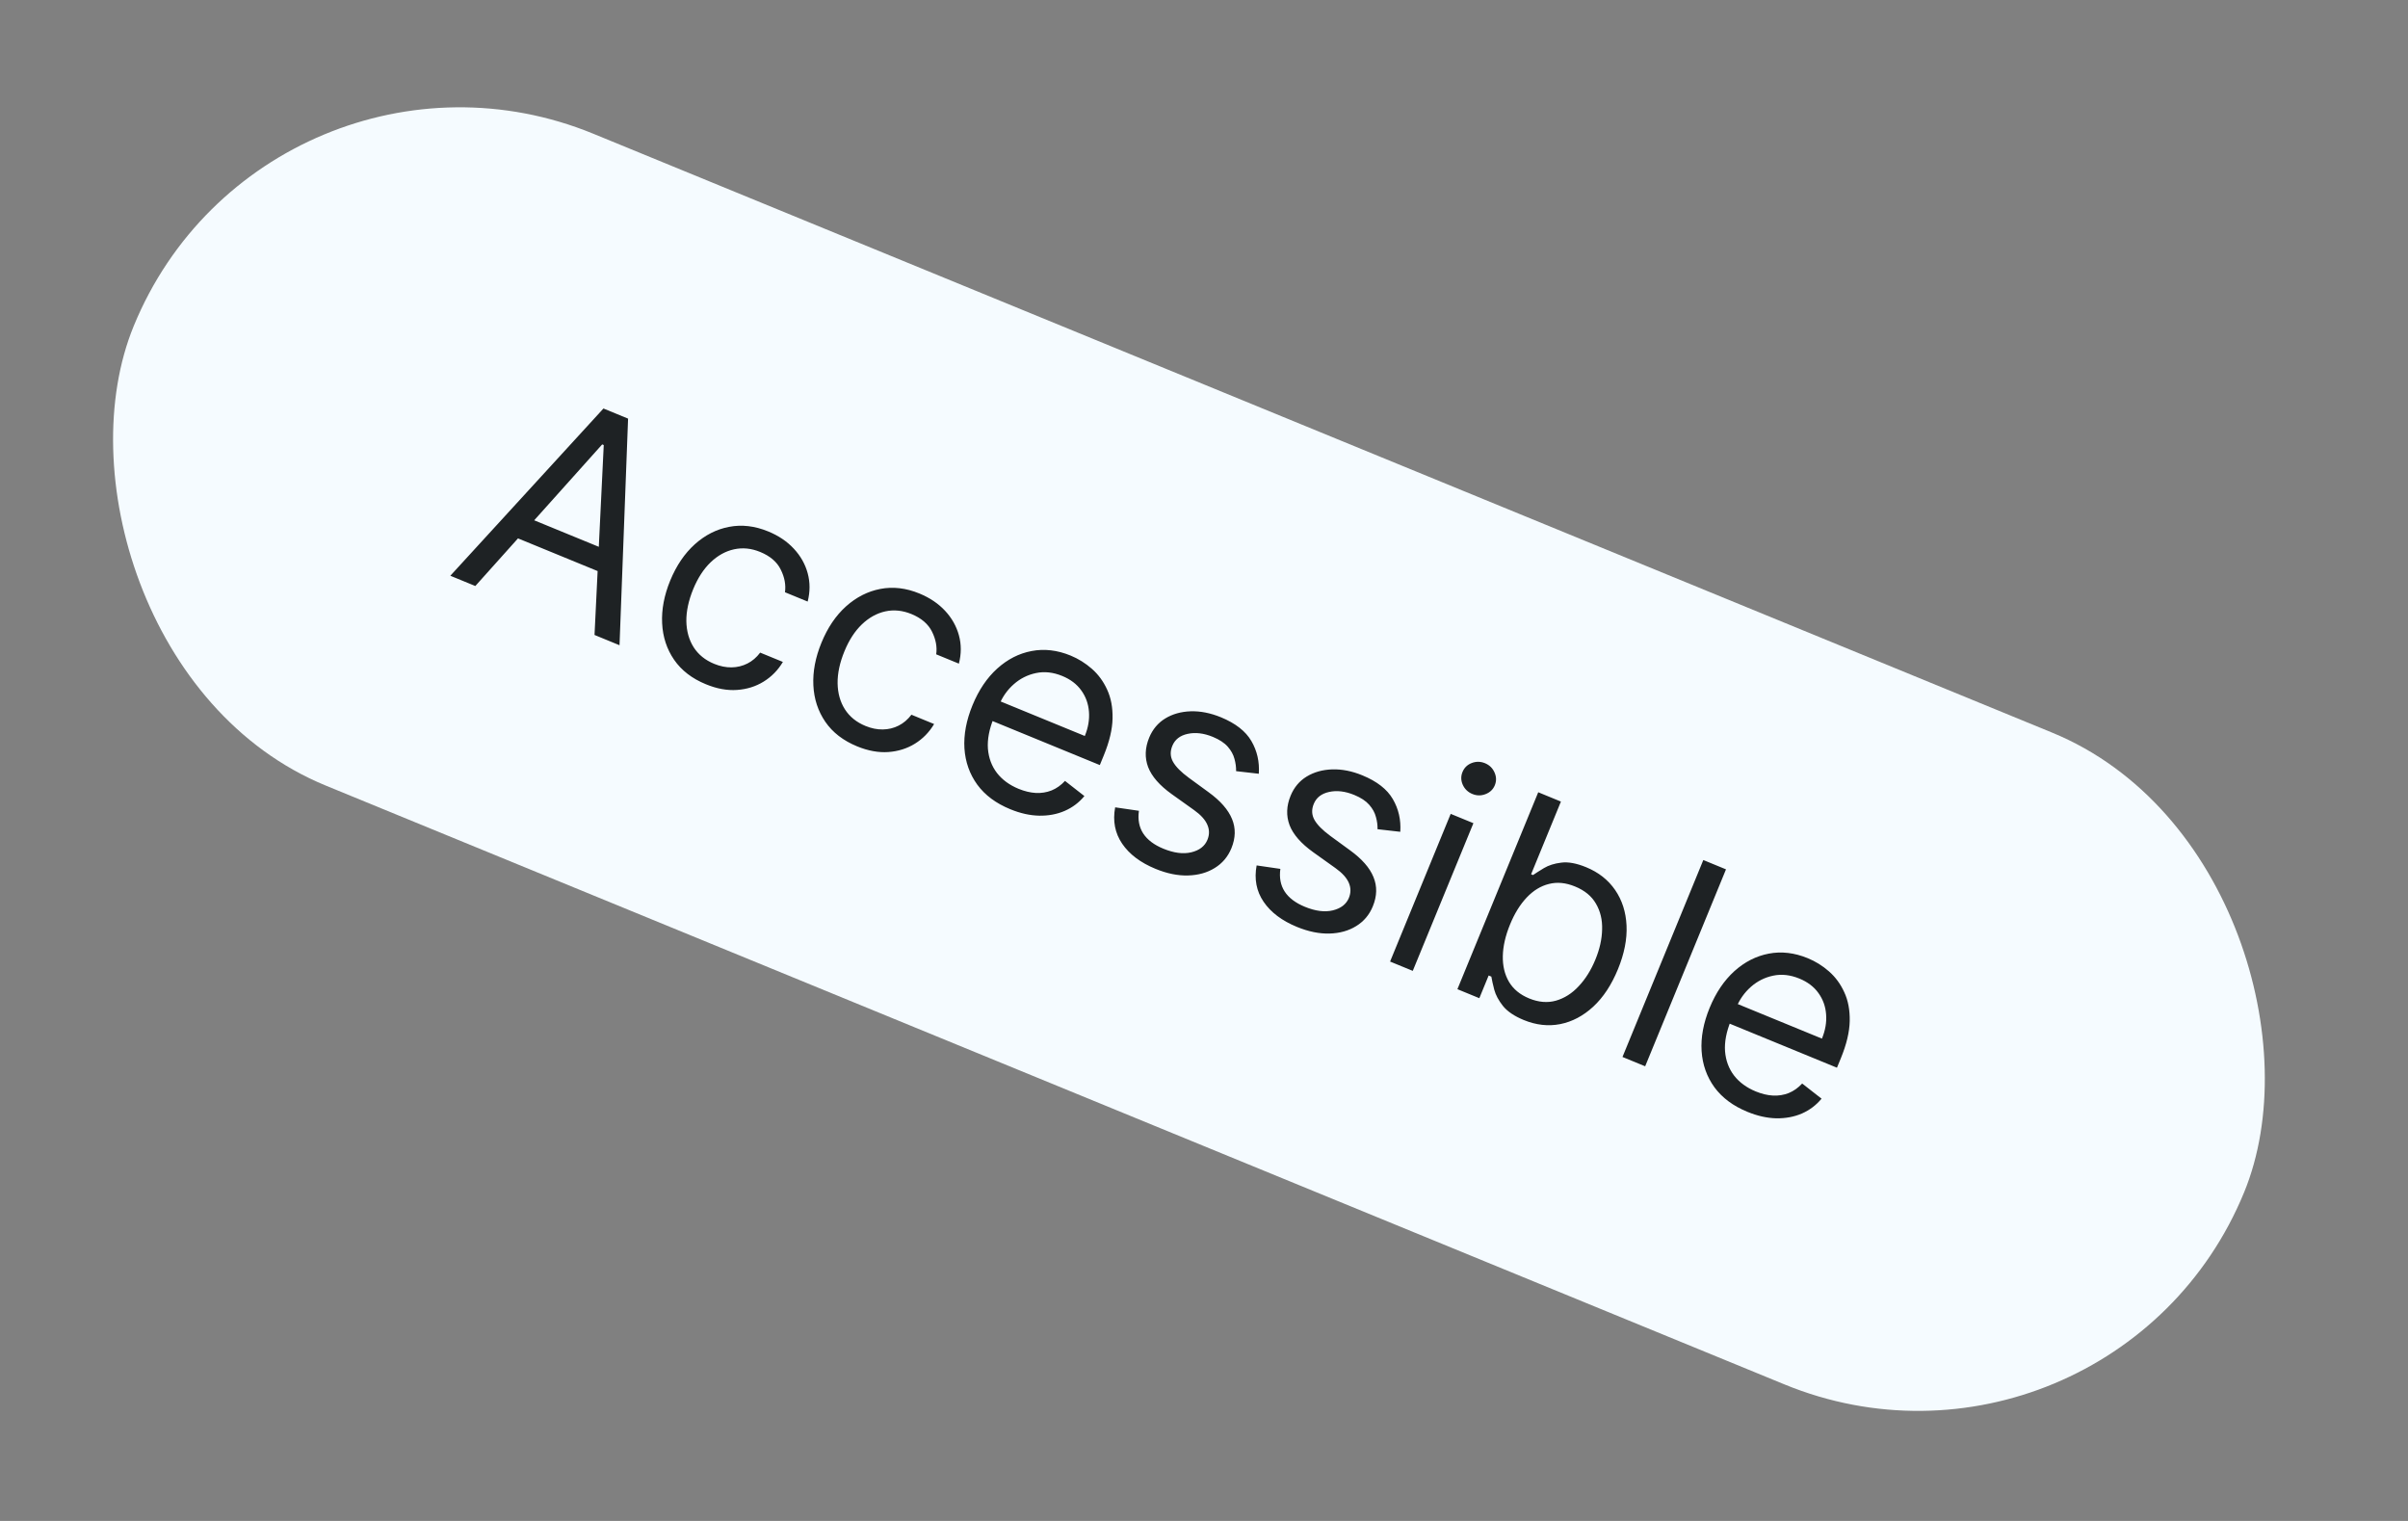 <?xml version="1.0" encoding="UTF-8"?> <svg xmlns="http://www.w3.org/2000/svg" width="76" height="48" viewBox="0 0 76 48" fill="none"><rect x="0" y="0" width="76" height="48" fill="#808080" stroke="none"/> <rect x="8.444" width="72" height="22.237" rx="11.118" transform="rotate(22.318 8.444 0)" fill="#F5FBFF"></rect> <path d="M15.002 18.494L14.213 18.17L19.046 12.892L19.823 13.211L19.553 20.363L18.764 20.039L19.055 14.045L19.006 14.025L15.002 18.494ZM16.289 16.186L19.47 17.491L19.195 18.159L16.015 16.854L16.289 16.186ZM22.278 21.594C21.841 21.415 21.507 21.157 21.276 20.822C21.045 20.486 20.919 20.102 20.898 19.67C20.877 19.238 20.961 18.789 21.152 18.324C21.347 17.851 21.605 17.469 21.928 17.178C22.253 16.886 22.615 16.702 23.012 16.627C23.413 16.55 23.823 16.598 24.244 16.771C24.572 16.905 24.842 17.087 25.055 17.317C25.268 17.546 25.414 17.804 25.492 18.092C25.57 18.379 25.57 18.677 25.491 18.985L24.775 18.691C24.807 18.456 24.763 18.218 24.642 17.977C24.524 17.734 24.308 17.549 23.992 17.419C23.713 17.304 23.438 17.277 23.168 17.336C22.901 17.394 22.654 17.53 22.429 17.745C22.206 17.959 22.023 18.242 21.878 18.594C21.731 18.954 21.659 19.291 21.662 19.604C21.668 19.919 21.745 20.192 21.892 20.426C22.042 20.66 22.259 20.835 22.542 20.951C22.728 21.027 22.91 21.064 23.089 21.062C23.267 21.059 23.433 21.019 23.588 20.941C23.744 20.863 23.878 20.748 23.992 20.596L24.709 20.89C24.555 21.149 24.353 21.355 24.103 21.51C23.855 21.664 23.575 21.752 23.261 21.774C22.949 21.796 22.622 21.736 22.278 21.594ZM27.051 23.554C26.614 23.374 26.28 23.117 26.049 22.781C25.819 22.445 25.692 22.061 25.671 21.629C25.65 21.197 25.735 20.749 25.926 20.284C26.12 19.81 26.378 19.428 26.701 19.137C27.026 18.846 27.388 18.662 27.785 18.586C28.186 18.509 28.596 18.557 29.017 18.73C29.345 18.865 29.615 19.047 29.828 19.276C30.041 19.505 30.187 19.764 30.265 20.051C30.344 20.338 30.343 20.636 30.264 20.944L29.548 20.65C29.581 20.415 29.536 20.177 29.416 19.936C29.297 19.694 29.081 19.508 28.765 19.378C28.486 19.264 28.211 19.236 27.941 19.295C27.674 19.354 27.427 19.49 27.202 19.705C26.98 19.918 26.796 20.201 26.652 20.553C26.504 20.913 26.432 21.25 26.436 21.564C26.441 21.878 26.518 22.152 26.666 22.385C26.816 22.619 27.032 22.794 27.315 22.91C27.501 22.987 27.683 23.024 27.862 23.021C28.04 23.019 28.207 22.979 28.362 22.9C28.517 22.822 28.651 22.707 28.766 22.556L29.482 22.85C29.328 23.108 29.127 23.315 28.876 23.47C28.629 23.623 28.348 23.712 28.034 23.734C27.723 23.755 27.395 23.695 27.051 23.554ZM31.885 25.538C31.436 25.354 31.089 25.096 30.845 24.764C30.603 24.43 30.468 24.049 30.439 23.618C30.413 23.187 30.498 22.733 30.694 22.255C30.89 21.778 31.15 21.392 31.473 21.1C31.799 20.806 32.161 20.621 32.559 20.546C32.959 20.469 33.37 20.517 33.79 20.689C34.033 20.789 34.256 20.928 34.46 21.106C34.663 21.284 34.825 21.504 34.944 21.766C35.064 22.026 35.121 22.328 35.114 22.673C35.108 23.017 35.015 23.407 34.836 23.842L34.712 24.145L31.119 22.671L31.373 22.052L34.238 23.227C34.346 22.965 34.389 22.708 34.369 22.459C34.35 22.21 34.27 21.987 34.126 21.788C33.985 21.591 33.785 21.439 33.526 21.333C33.241 21.216 32.965 21.185 32.699 21.241C32.435 21.296 32.201 21.413 31.998 21.592C31.794 21.771 31.64 21.989 31.535 22.246L31.365 22.658C31.221 23.01 31.159 23.334 31.18 23.628C31.204 23.922 31.299 24.177 31.465 24.394C31.632 24.609 31.86 24.776 32.149 24.895C32.337 24.972 32.518 25.015 32.691 25.025C32.867 25.034 33.033 25.007 33.188 24.946C33.345 24.882 33.486 24.782 33.613 24.645L34.225 25.123C34.056 25.328 33.849 25.484 33.604 25.591C33.36 25.697 33.091 25.747 32.797 25.742C32.505 25.736 32.201 25.668 31.885 25.538ZM39.73 24.419L39.013 24.337C39.016 24.213 38.999 24.084 38.962 23.951C38.927 23.816 38.857 23.688 38.751 23.566C38.645 23.445 38.487 23.341 38.279 23.255C37.994 23.138 37.729 23.107 37.485 23.16C37.244 23.212 37.082 23.338 37 23.539C36.927 23.717 36.934 23.884 37.021 24.04C37.108 24.197 37.275 24.366 37.522 24.547L38.144 25.001C38.519 25.273 38.766 25.556 38.885 25.848C39.005 26.138 38.998 26.446 38.864 26.772C38.754 27.039 38.579 27.246 38.339 27.393C38.101 27.541 37.821 27.62 37.498 27.629C37.175 27.639 36.832 27.569 36.47 27.42C35.995 27.225 35.644 26.96 35.417 26.626C35.19 26.292 35.116 25.91 35.196 25.479L35.946 25.588C35.907 25.866 35.953 26.104 36.081 26.303C36.212 26.503 36.424 26.664 36.717 26.784C37.051 26.921 37.345 26.959 37.599 26.898C37.856 26.836 38.026 26.704 38.108 26.504C38.175 26.342 38.174 26.184 38.105 26.028C38.038 25.87 37.898 25.716 37.686 25.565L36.984 25.064C36.598 24.788 36.349 24.502 36.236 24.207C36.126 23.912 36.137 23.603 36.269 23.281C36.377 23.018 36.546 22.816 36.777 22.674C37.009 22.533 37.278 22.458 37.582 22.448C37.888 22.439 38.205 22.502 38.533 22.636C38.994 22.826 39.315 23.076 39.495 23.386C39.677 23.697 39.755 24.041 39.73 24.419ZM44.195 26.251L43.477 26.169C43.48 26.045 43.464 25.917 43.426 25.783C43.392 25.648 43.321 25.52 43.215 25.399C43.109 25.277 42.952 25.174 42.743 25.088C42.458 24.971 42.194 24.939 41.95 24.993C41.708 25.045 41.546 25.171 41.464 25.371C41.391 25.549 41.398 25.716 41.485 25.873C41.572 26.029 41.739 26.198 41.986 26.38L42.608 26.834C42.984 27.106 43.231 27.388 43.349 27.68C43.469 27.971 43.462 28.279 43.328 28.604C43.219 28.871 43.044 29.079 42.804 29.226C42.566 29.374 42.285 29.453 41.962 29.462C41.639 29.471 41.297 29.401 40.935 29.253C40.459 29.058 40.108 28.793 39.881 28.459C39.654 28.125 39.581 27.742 39.661 27.312L40.41 27.421C40.372 27.698 40.417 27.936 40.546 28.136C40.676 28.336 40.888 28.496 41.182 28.617C41.515 28.754 41.809 28.792 42.064 28.731C42.321 28.668 42.491 28.537 42.573 28.337C42.639 28.175 42.638 28.016 42.57 27.86C42.502 27.703 42.362 27.548 42.15 27.397L41.448 26.896C41.063 26.62 40.813 26.335 40.7 26.04C40.59 25.744 40.601 25.435 40.733 25.114C40.841 24.851 41.01 24.648 41.241 24.507C41.474 24.366 41.742 24.291 42.047 24.281C42.353 24.272 42.67 24.334 42.998 24.469C43.459 24.658 43.779 24.908 43.959 25.218C44.141 25.529 44.22 25.874 44.195 26.251ZM43.873 30.346L45.786 25.685L46.503 25.979L44.589 30.64L43.873 30.346ZM46.469 25.057C46.33 25 46.229 24.903 46.167 24.767C46.107 24.631 46.104 24.496 46.159 24.363C46.214 24.229 46.31 24.135 46.448 24.081C46.589 24.027 46.728 24.029 46.868 24.086C47.008 24.144 47.108 24.24 47.168 24.376C47.23 24.512 47.233 24.648 47.179 24.781C47.124 24.915 47.026 25.008 46.886 25.062C46.748 25.116 46.609 25.115 46.469 25.057ZM45.998 31.218L48.549 25.003L49.265 25.297L48.324 27.591L48.384 27.616C48.47 27.557 48.585 27.484 48.73 27.396C48.877 27.308 49.059 27.25 49.276 27.224C49.495 27.195 49.757 27.244 50.06 27.368C50.453 27.529 50.758 27.77 50.977 28.089C51.196 28.408 51.316 28.782 51.336 29.211C51.356 29.64 51.265 30.099 51.064 30.589C50.862 31.082 50.602 31.476 50.286 31.769C49.97 32.06 49.623 32.244 49.244 32.32C48.866 32.394 48.483 32.351 48.094 32.192C47.795 32.069 47.576 31.921 47.436 31.748C47.298 31.573 47.206 31.402 47.161 31.235C47.117 31.065 47.087 30.927 47.069 30.821L46.984 30.786L46.69 31.502L45.998 31.218ZM47.659 29.176C47.514 29.528 47.438 29.86 47.431 30.172C47.425 30.481 47.489 30.752 47.625 30.985C47.762 31.216 47.974 31.391 48.261 31.509C48.561 31.632 48.843 31.655 49.108 31.58C49.376 31.503 49.616 31.351 49.827 31.123C50.042 30.895 50.217 30.614 50.353 30.283C50.488 29.955 50.559 29.639 50.565 29.334C50.575 29.029 50.51 28.757 50.371 28.52C50.235 28.282 50.015 28.101 49.711 27.977C49.42 27.857 49.145 27.83 48.886 27.897C48.628 27.961 48.394 28.104 48.185 28.325C47.977 28.545 47.801 28.828 47.659 29.176ZM54.475 27.436L51.924 33.651L51.208 33.357L53.759 27.142L54.475 27.436ZM55.15 35.088C54.701 34.904 54.355 34.646 54.11 34.314C53.869 33.981 53.733 33.599 53.705 33.169C53.678 32.737 53.763 32.283 53.959 31.805C54.155 31.328 54.415 30.943 54.738 30.65C55.065 30.356 55.427 30.172 55.824 30.096C56.224 30.019 56.635 30.067 57.056 30.24C57.298 30.339 57.522 30.478 57.725 30.656C57.928 30.834 58.09 31.054 58.209 31.316C58.33 31.576 58.386 31.878 58.38 32.223C58.373 32.568 58.28 32.957 58.102 33.392L57.977 33.696L54.384 32.221L54.638 31.602L57.503 32.778C57.611 32.515 57.655 32.259 57.634 32.009C57.616 31.76 57.535 31.537 57.392 31.339C57.251 31.141 57.05 30.989 56.791 30.883C56.506 30.766 56.23 30.735 55.964 30.791C55.7 30.846 55.467 30.963 55.263 31.142C55.06 31.321 54.905 31.539 54.8 31.796L54.63 32.209C54.486 32.561 54.424 32.884 54.445 33.178C54.469 33.472 54.564 33.727 54.73 33.944C54.897 34.159 55.125 34.326 55.414 34.445C55.603 34.522 55.783 34.566 55.957 34.575C56.133 34.584 56.298 34.557 56.454 34.496C56.61 34.432 56.752 34.332 56.879 34.195L57.491 34.673C57.322 34.878 57.114 35.034 56.87 35.142C56.625 35.247 56.356 35.297 56.063 35.293C55.77 35.286 55.466 35.218 55.15 35.088Z" fill="#1E2224"></path> </svg> 